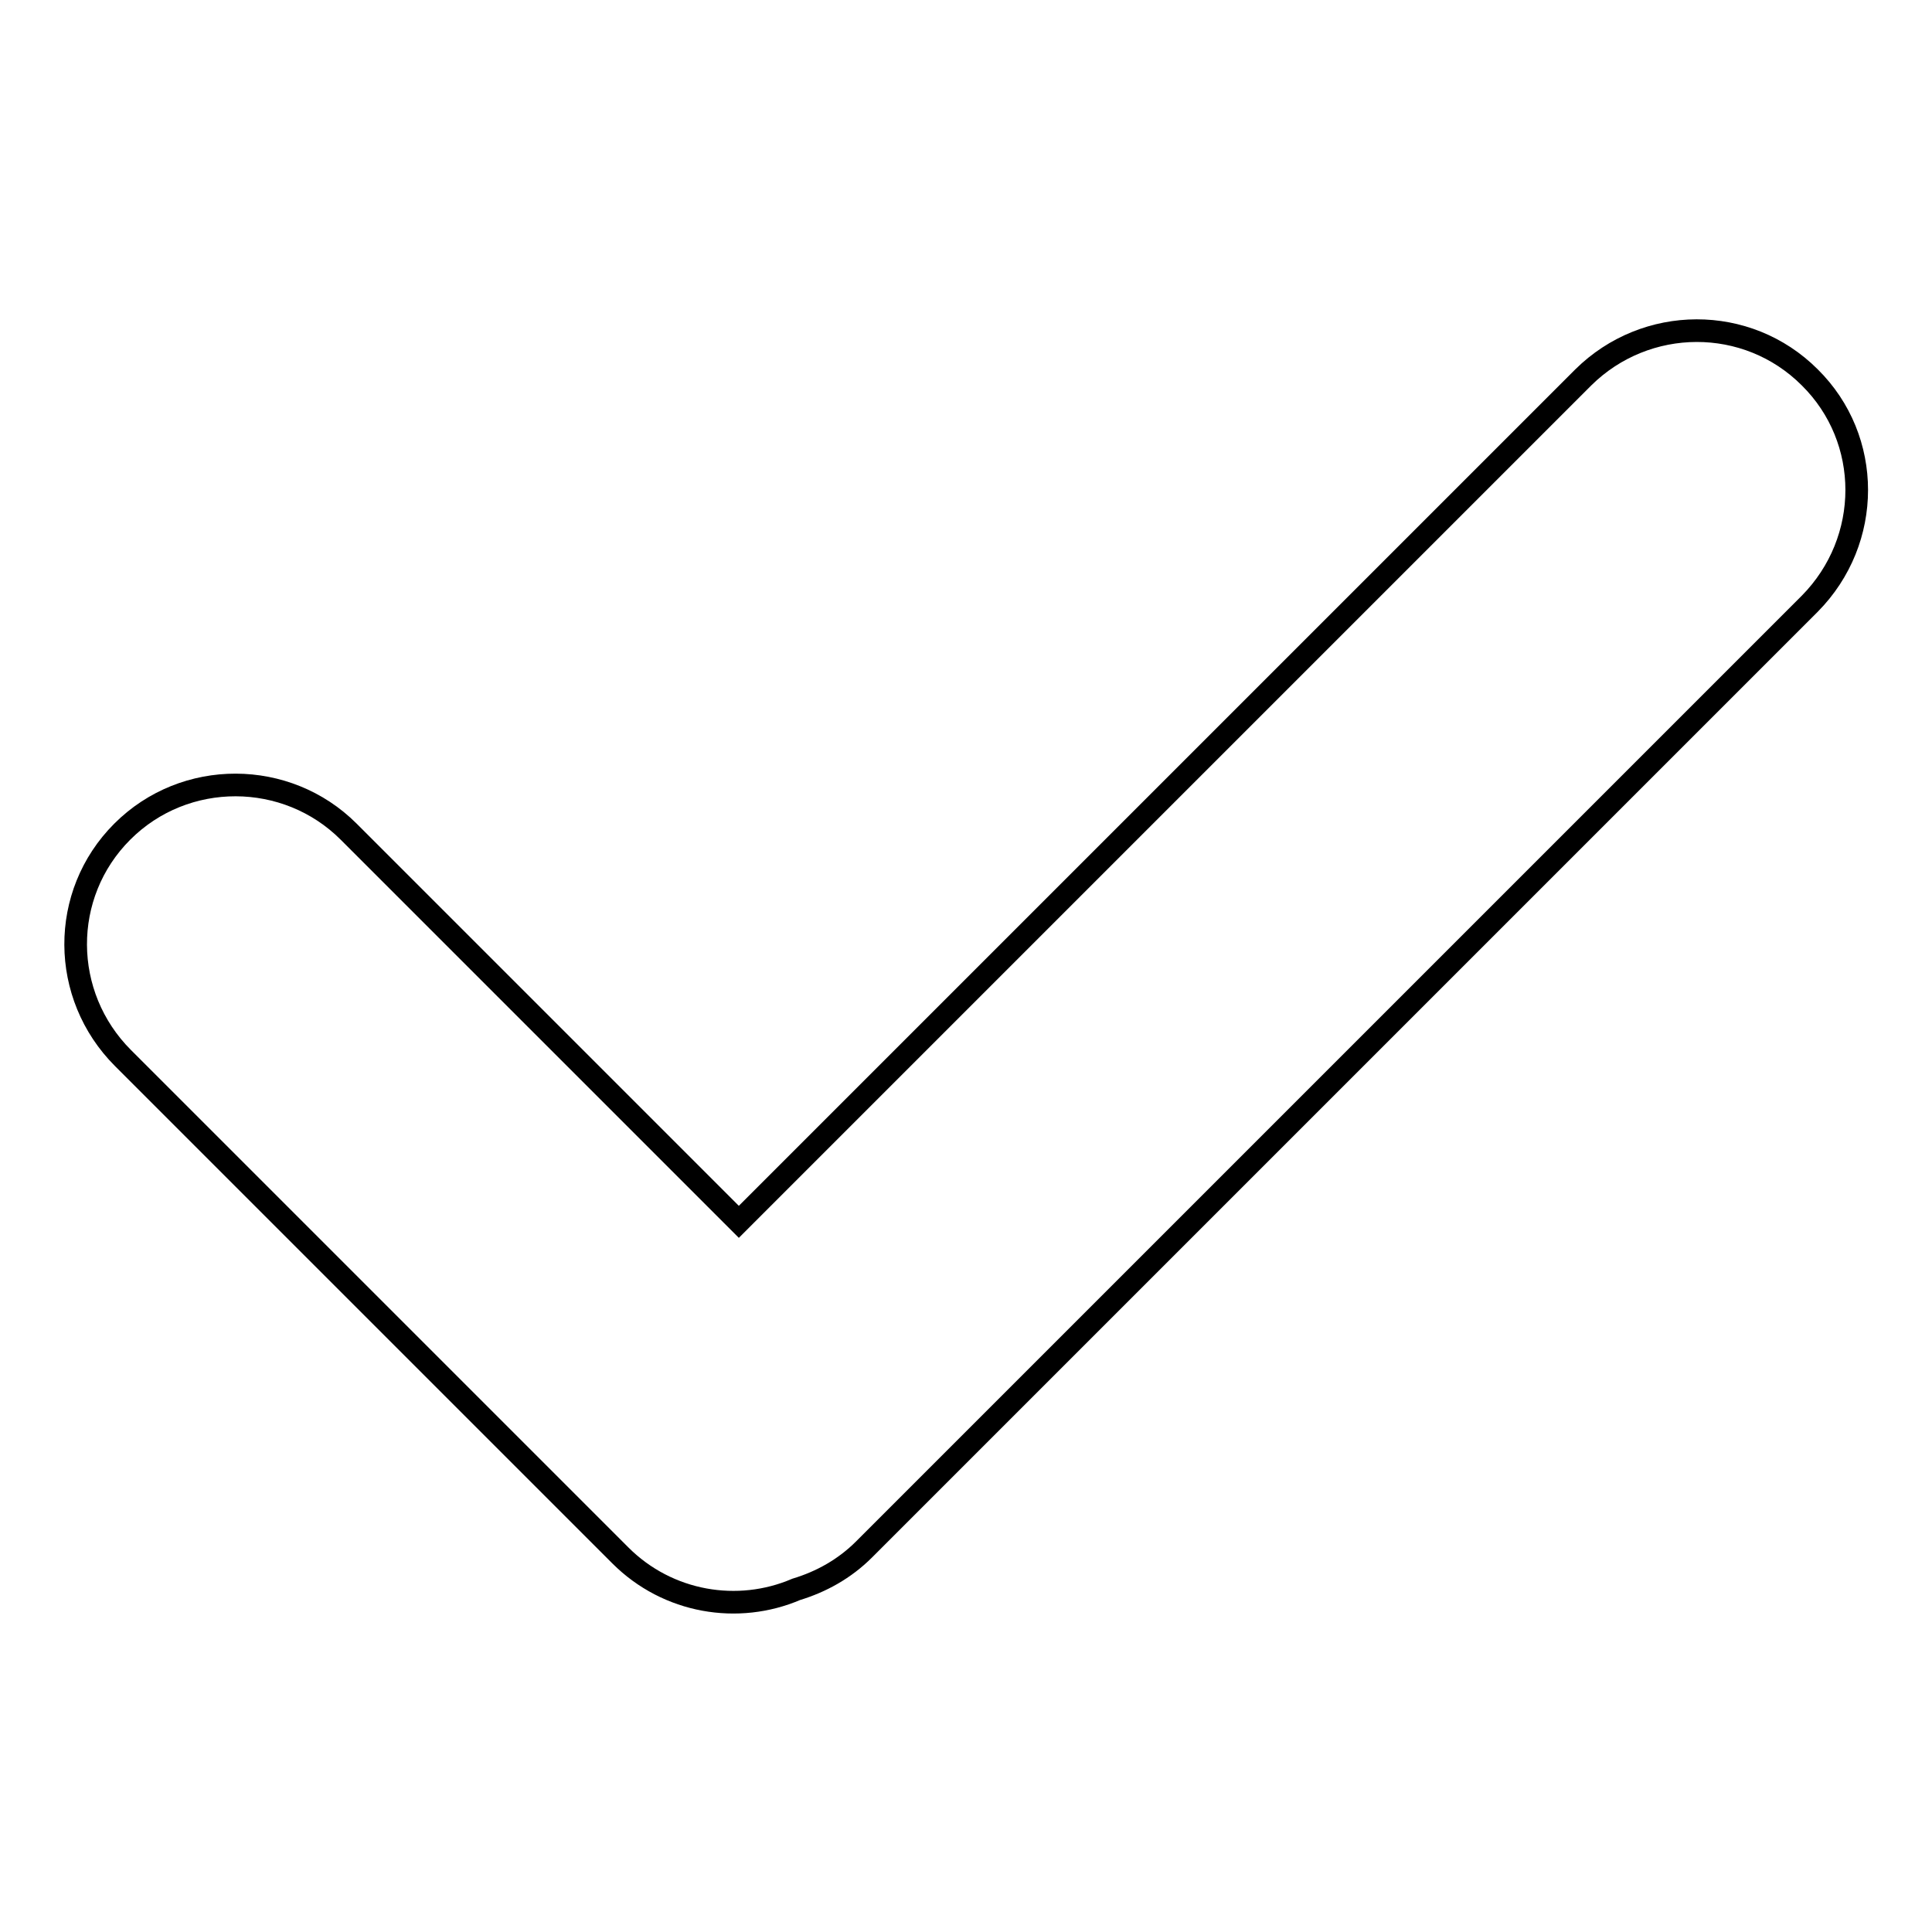 <?xml version="1.0" encoding="utf-8"?>
<!-- Svg Vector Icons : http://www.onlinewebfonts.com/icon -->
<!DOCTYPE svg PUBLIC "-//W3C//DTD SVG 1.1//EN" "http://www.w3.org/Graphics/SVG/1.1/DTD/svg11.dtd">
<svg version="1.1" xmlns="http://www.w3.org/2000/svg" xmlns:xlink="http://www.w3.org/1999/xlink" x="0px" y="0px" viewBox="0 0 256 256" enable-background="new 0 0 256 256" xml:space="preserve">
<g><g><path stroke-width="3" fill-opacity="0" stroke="#000000"  d="M239.8,50c-8.3-8.3-21.7-8.2-30,0L97.9,161.9l-51.7-51.7c-8.2-8.2-21.7-8.3-30,0c-8.3,8.3-8.2,21.7,0.1,30l15.9,15.9c8.2,8.2,21.6,21.6,29.8,29.8l20.2,20.2c6.3,6.3,15.6,7.8,23.3,4.5c3.3-1,6.4-2.7,9-5.3l44.3-44.3c8.3-8.3,21.7-21.7,30-30l51-51C248.1,71.6,248.1,58.2,239.8,50z"/></g></g>
</svg>